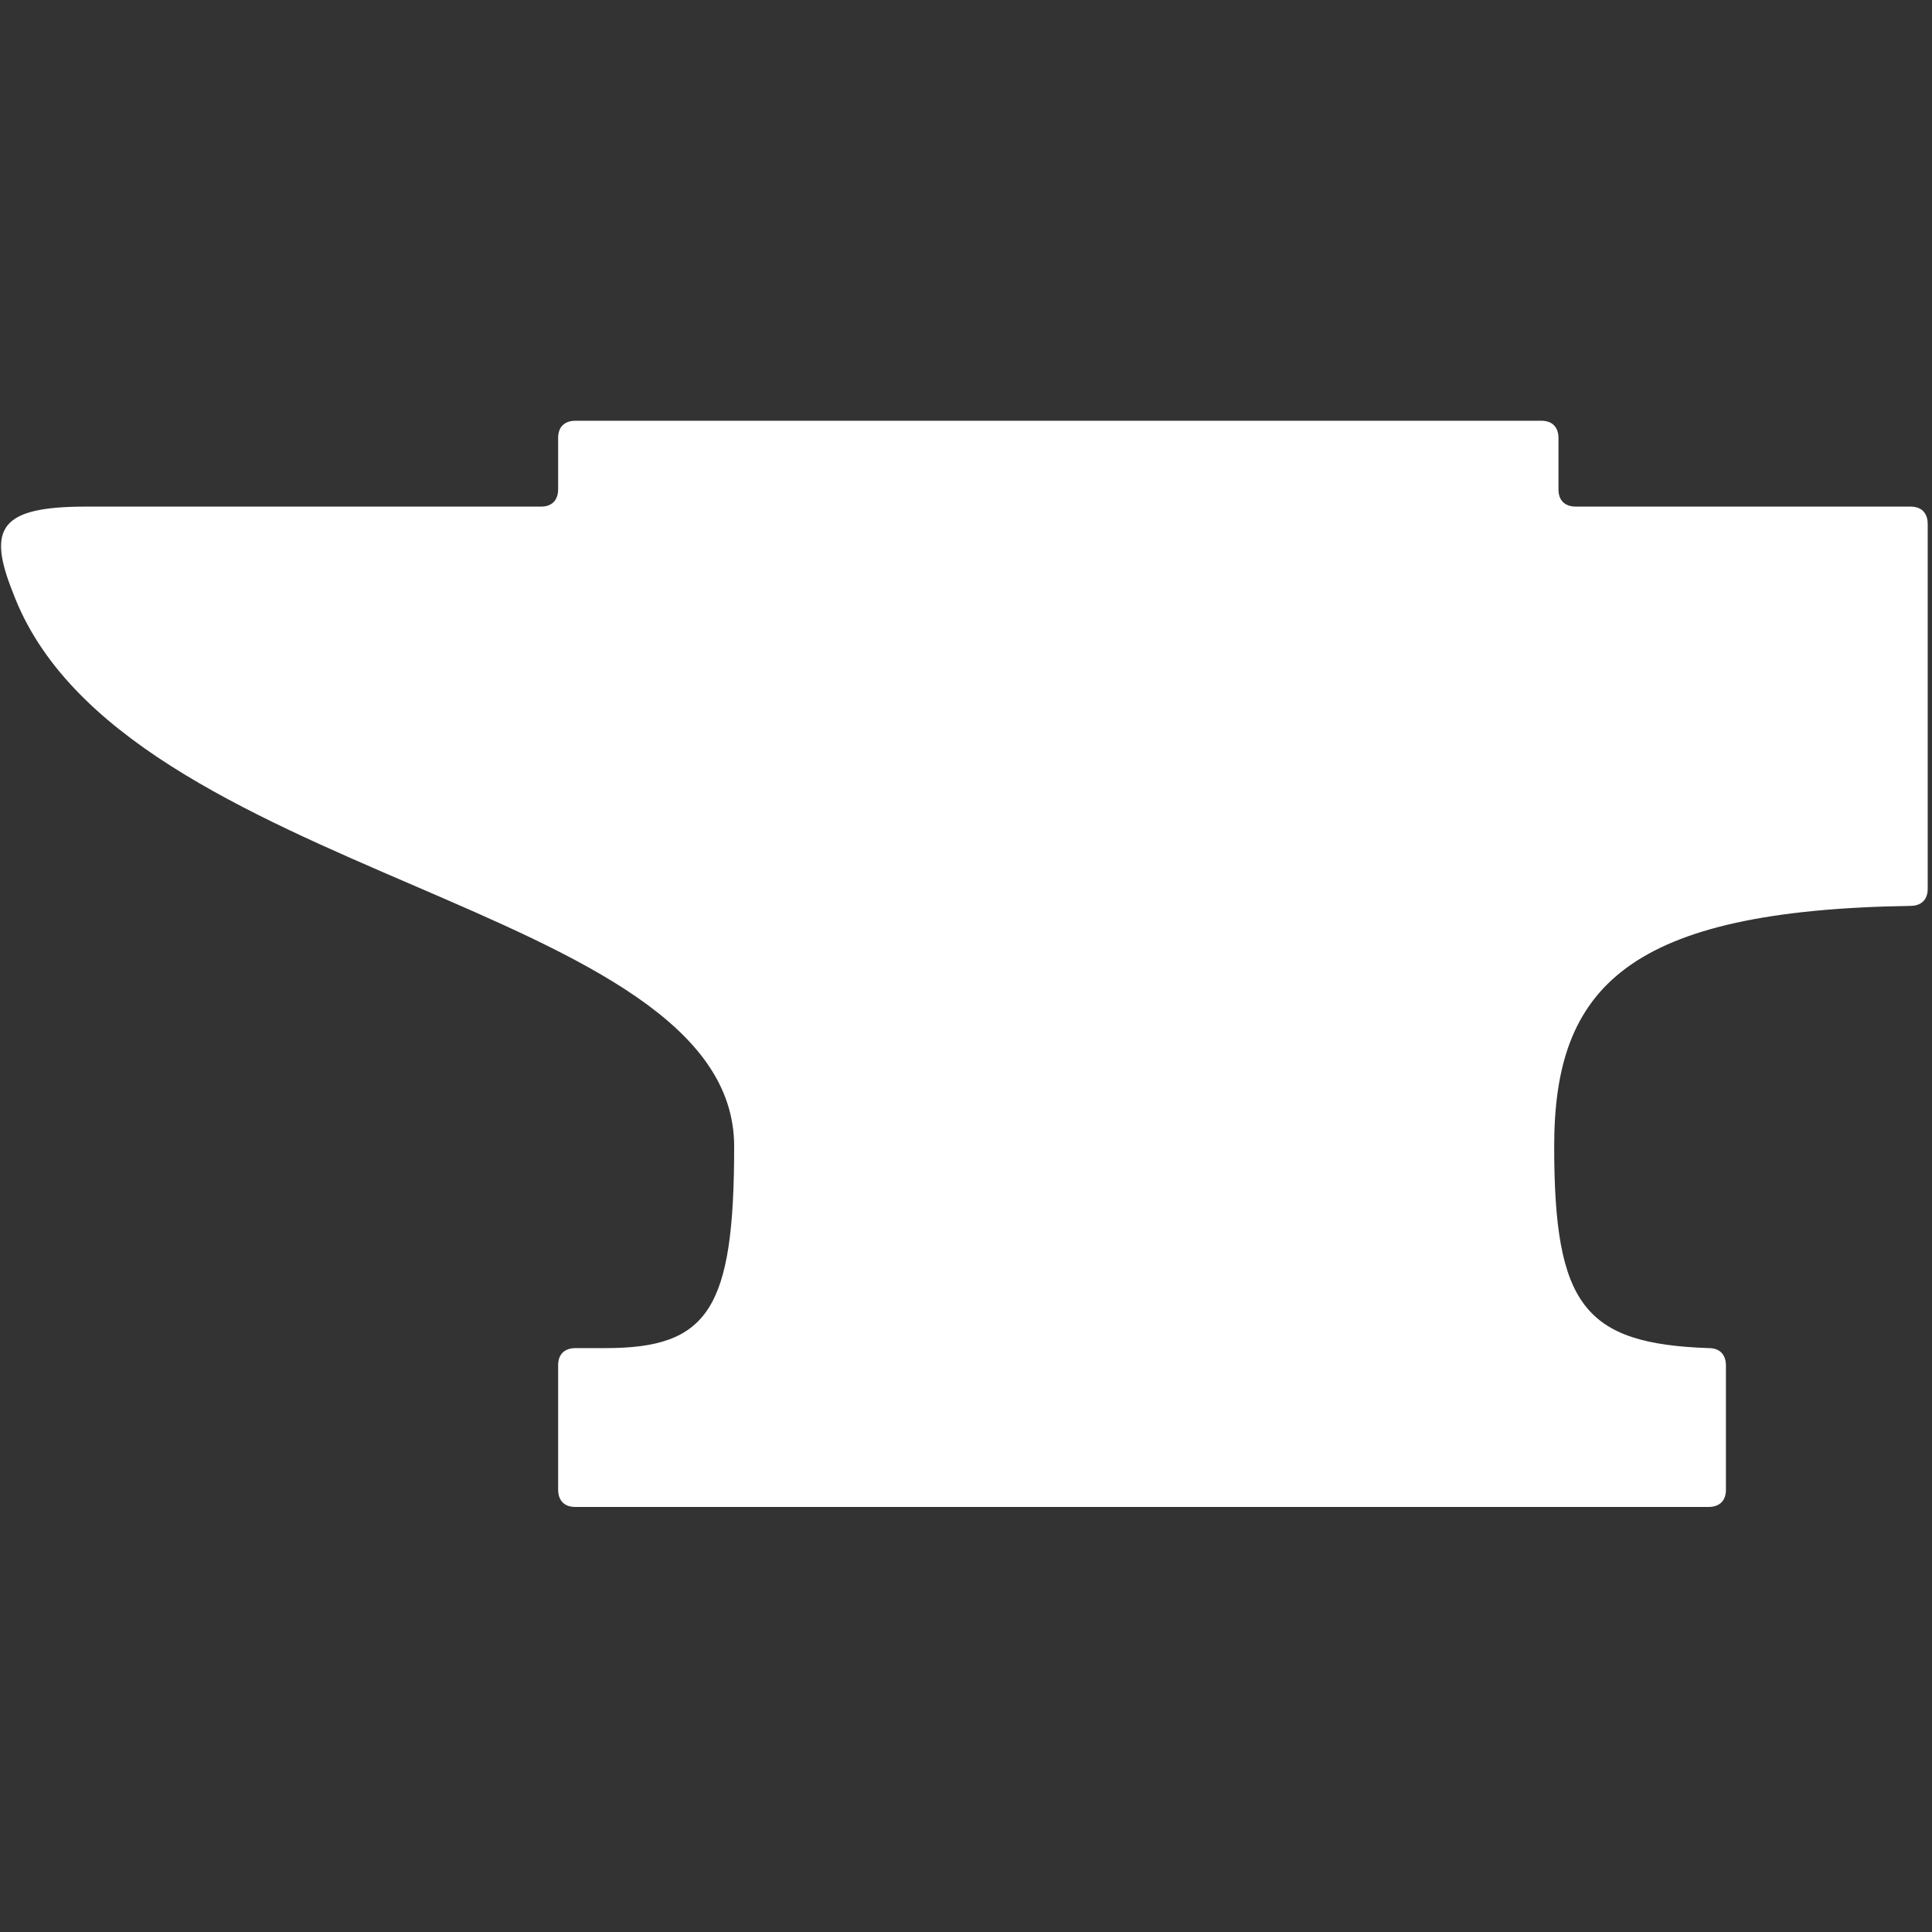 <?xml version="1.0" encoding="UTF-8"?>
<svg xmlns="http://www.w3.org/2000/svg" xmlns:xlink="http://www.w3.org/1999/xlink" version="1.1" id="Calque_1" x="0px" y="0px" width="45px" height="45px" viewBox="0 0 45 45" style="enable-background:new 0 0 45 45;" xml:space="preserve">
<rect x="0" y="0" width="45" height="45" fill="#333333" stroke="none"/>
<style type="text/css">
	.st0{fill:#FFFFFF;}
</style>
<path class="st0" d="M2,11.8h10.6c0.3,0,0.4-0.2,0.4-0.4v-1.2c0-0.3,0.2-0.4,0.4-0.4h22.5c0.3,0,0.4,0.2,0.4,0.4v1.2  c0,0.3,0.2,0.4,0.4,0.4h7.8c0.3,0,0.4,0.2,0.4,0.4v8.5c0,0.3-0.2,0.4-0.4,0.4c-6.6,0.1-8.3,1.9-8.3,5.6c0,3.7,0.7,4.6,3.6,4.7  c0.3,0,0.4,0.2,0.4,0.4v2.9c0,0.3-0.2,0.4-0.4,0.4H13.4c-0.3,0-0.4-0.2-0.4-0.4v-2.9c0-0.3,0.2-0.4,0.4-0.4h0.7c2.4,0,3-0.9,3-4.7  c0-5.7-14.3-6.2-16.8-12.9C-0.3,12.3,0,11.8,2,11.8z"></path>
</svg>
